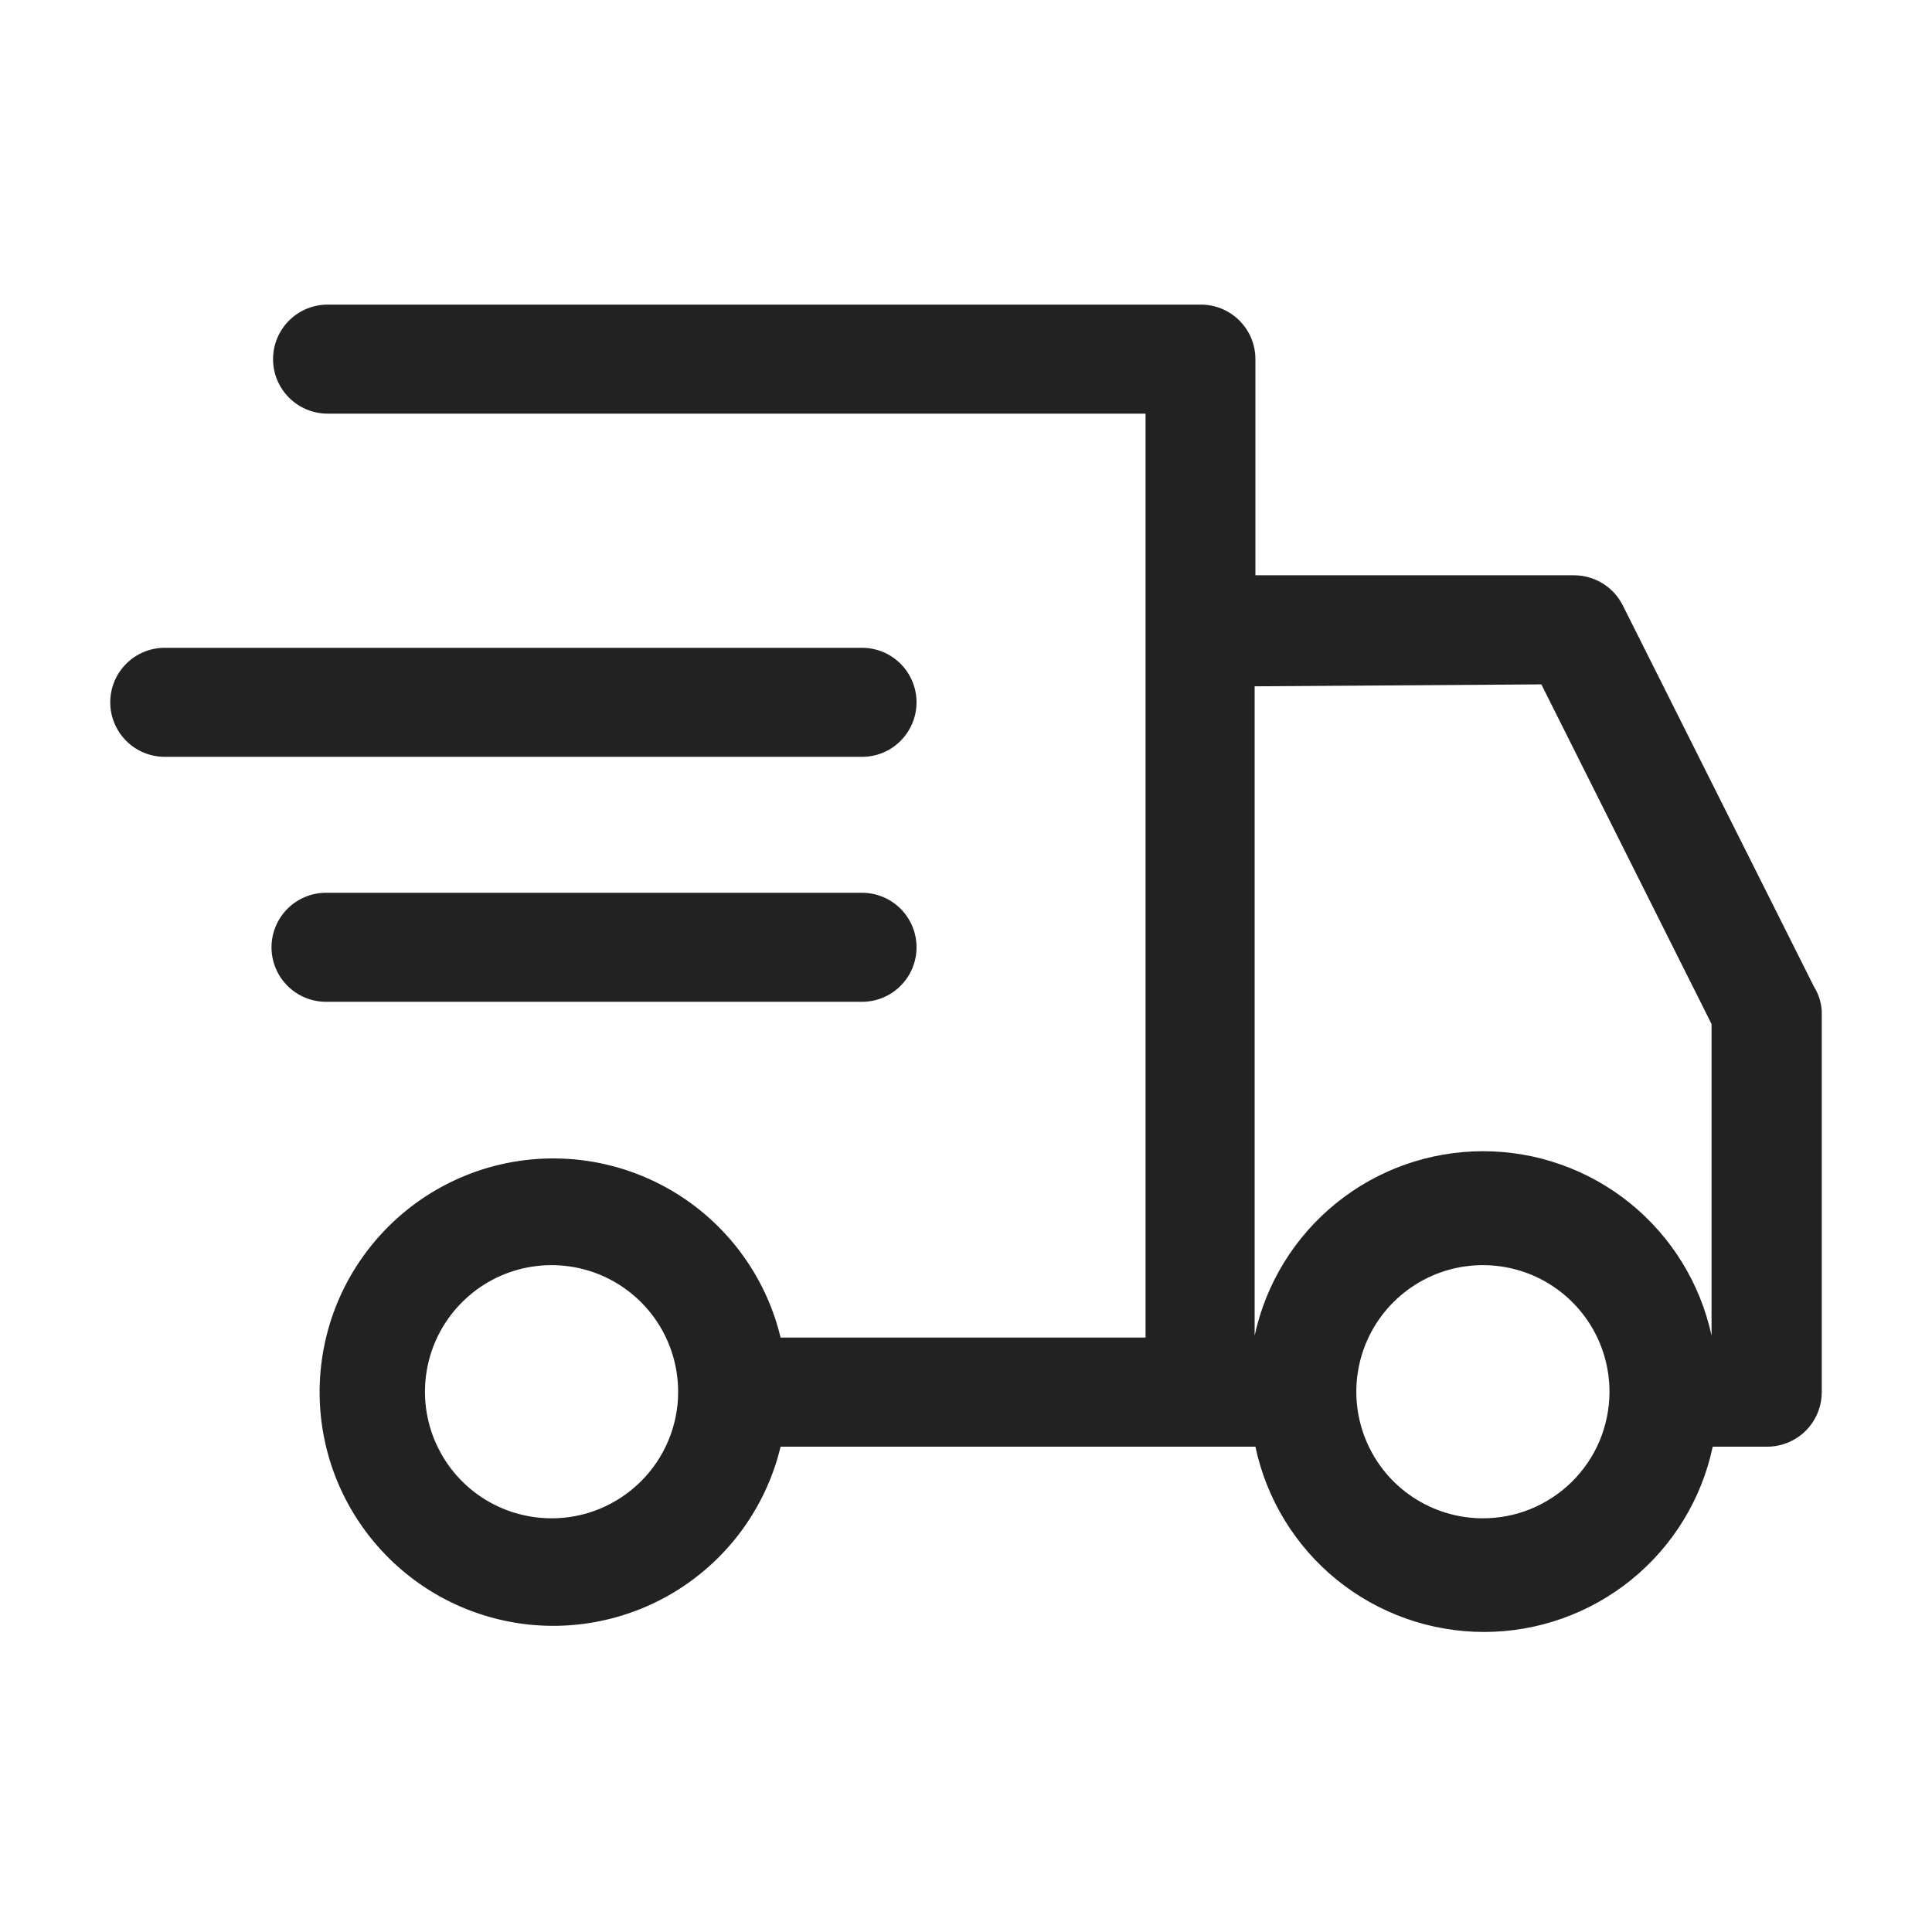 <svg width="30" height="30" viewBox="0 0 30 30" fill="none" xmlns="http://www.w3.org/2000/svg">
<path d="M28.167 15.32L25.198 9.399C25.127 9.259 25.019 9.141 24.886 9.059C24.752 8.977 24.598 8.933 24.442 8.933H19.494V5.577C19.494 5.352 19.405 5.137 19.246 4.978C19.087 4.819 18.872 4.73 18.647 4.73H5.087C4.862 4.73 4.647 4.819 4.488 4.978C4.329 5.137 4.24 5.352 4.24 5.577C4.24 5.801 4.329 6.016 4.488 6.175C4.647 6.334 4.862 6.423 5.087 6.423H17.788V20.77H12.121C11.914 19.906 11.396 19.148 10.667 18.64C9.938 18.132 9.048 17.909 8.166 18.013C7.283 18.117 6.47 18.542 5.88 19.206C5.289 19.87 4.963 20.728 4.963 21.617C4.963 22.506 5.289 23.363 5.88 24.027C6.47 24.692 7.283 25.116 8.166 25.221C9.048 25.325 9.938 25.102 10.667 24.594C11.396 24.086 11.914 23.328 12.121 22.464H19.494C19.666 23.278 20.113 24.008 20.759 24.532C21.406 25.055 22.212 25.341 23.044 25.341C23.877 25.341 24.683 25.055 25.329 24.532C25.976 24.008 26.423 23.278 26.595 22.464H27.442C27.666 22.464 27.881 22.374 28.04 22.216C28.199 22.057 28.288 21.841 28.288 21.617V15.695C28.279 15.562 28.238 15.434 28.167 15.32V15.32ZM23.934 10.627L26.577 15.901V20.74C26.402 19.929 25.954 19.203 25.309 18.681C24.663 18.16 23.859 17.876 23.029 17.876C22.2 17.876 21.395 18.16 20.75 18.681C20.104 19.203 19.657 19.929 19.482 20.74V10.657L23.934 10.627ZM8.565 23.576C8.175 23.576 7.795 23.461 7.472 23.245C7.148 23.029 6.897 22.721 6.748 22.362C6.599 22.002 6.561 21.607 6.637 21.225C6.713 20.844 6.901 20.493 7.177 20.219C7.452 19.944 7.803 19.757 8.185 19.682C8.566 19.607 8.962 19.647 9.321 19.796C9.68 19.946 9.987 20.199 10.202 20.523C10.417 20.847 10.531 21.228 10.53 21.617C10.53 21.875 10.478 22.131 10.378 22.37C10.278 22.609 10.132 22.825 9.948 23.007C9.764 23.189 9.546 23.333 9.307 23.431C9.068 23.529 8.811 23.578 8.552 23.576H8.565ZM23.026 23.576C22.637 23.576 22.257 23.461 21.934 23.245C21.61 23.029 21.358 22.721 21.21 22.362C21.061 22.002 21.023 21.607 21.099 21.225C21.175 20.844 21.363 20.493 21.638 20.219C21.914 19.944 22.265 19.757 22.646 19.682C23.028 19.607 23.424 19.647 23.783 19.796C24.142 19.946 24.448 20.199 24.664 20.523C24.879 20.847 24.993 21.228 24.992 21.617C24.991 21.875 24.939 22.131 24.84 22.37C24.74 22.609 24.593 22.825 24.41 23.007C24.226 23.189 24.008 23.333 23.769 23.431C23.529 23.529 23.273 23.578 23.014 23.576H23.026Z" fill="#222222"/>
<path d="M14.232 10.905C14.232 10.794 14.21 10.684 14.167 10.581C14.125 10.479 14.062 10.385 13.984 10.307C13.905 10.228 13.812 10.166 13.709 10.123C13.606 10.081 13.496 10.059 13.385 10.059H2.558C2.334 10.059 2.118 10.148 1.96 10.307C1.801 10.465 1.712 10.681 1.712 10.905C1.712 11.13 1.801 11.345 1.96 11.504C2.118 11.663 2.334 11.752 2.558 11.752H13.361C13.474 11.755 13.587 11.736 13.692 11.695C13.798 11.654 13.894 11.592 13.975 11.513C14.056 11.434 14.121 11.339 14.165 11.235C14.209 11.131 14.232 11.019 14.232 10.905V10.905Z" fill="#222222"/>
<path d="M13.385 15.556C13.61 15.556 13.825 15.467 13.984 15.308C14.143 15.149 14.232 14.934 14.232 14.71C14.232 14.485 14.143 14.27 13.984 14.111C13.825 13.952 13.61 13.863 13.385 13.863H5.063C4.838 13.863 4.623 13.952 4.464 14.111C4.305 14.27 4.216 14.485 4.216 14.71C4.216 14.934 4.305 15.149 4.464 15.308C4.623 15.467 4.838 15.556 5.063 15.556H13.385Z" fill="#222222"/>
</svg>
